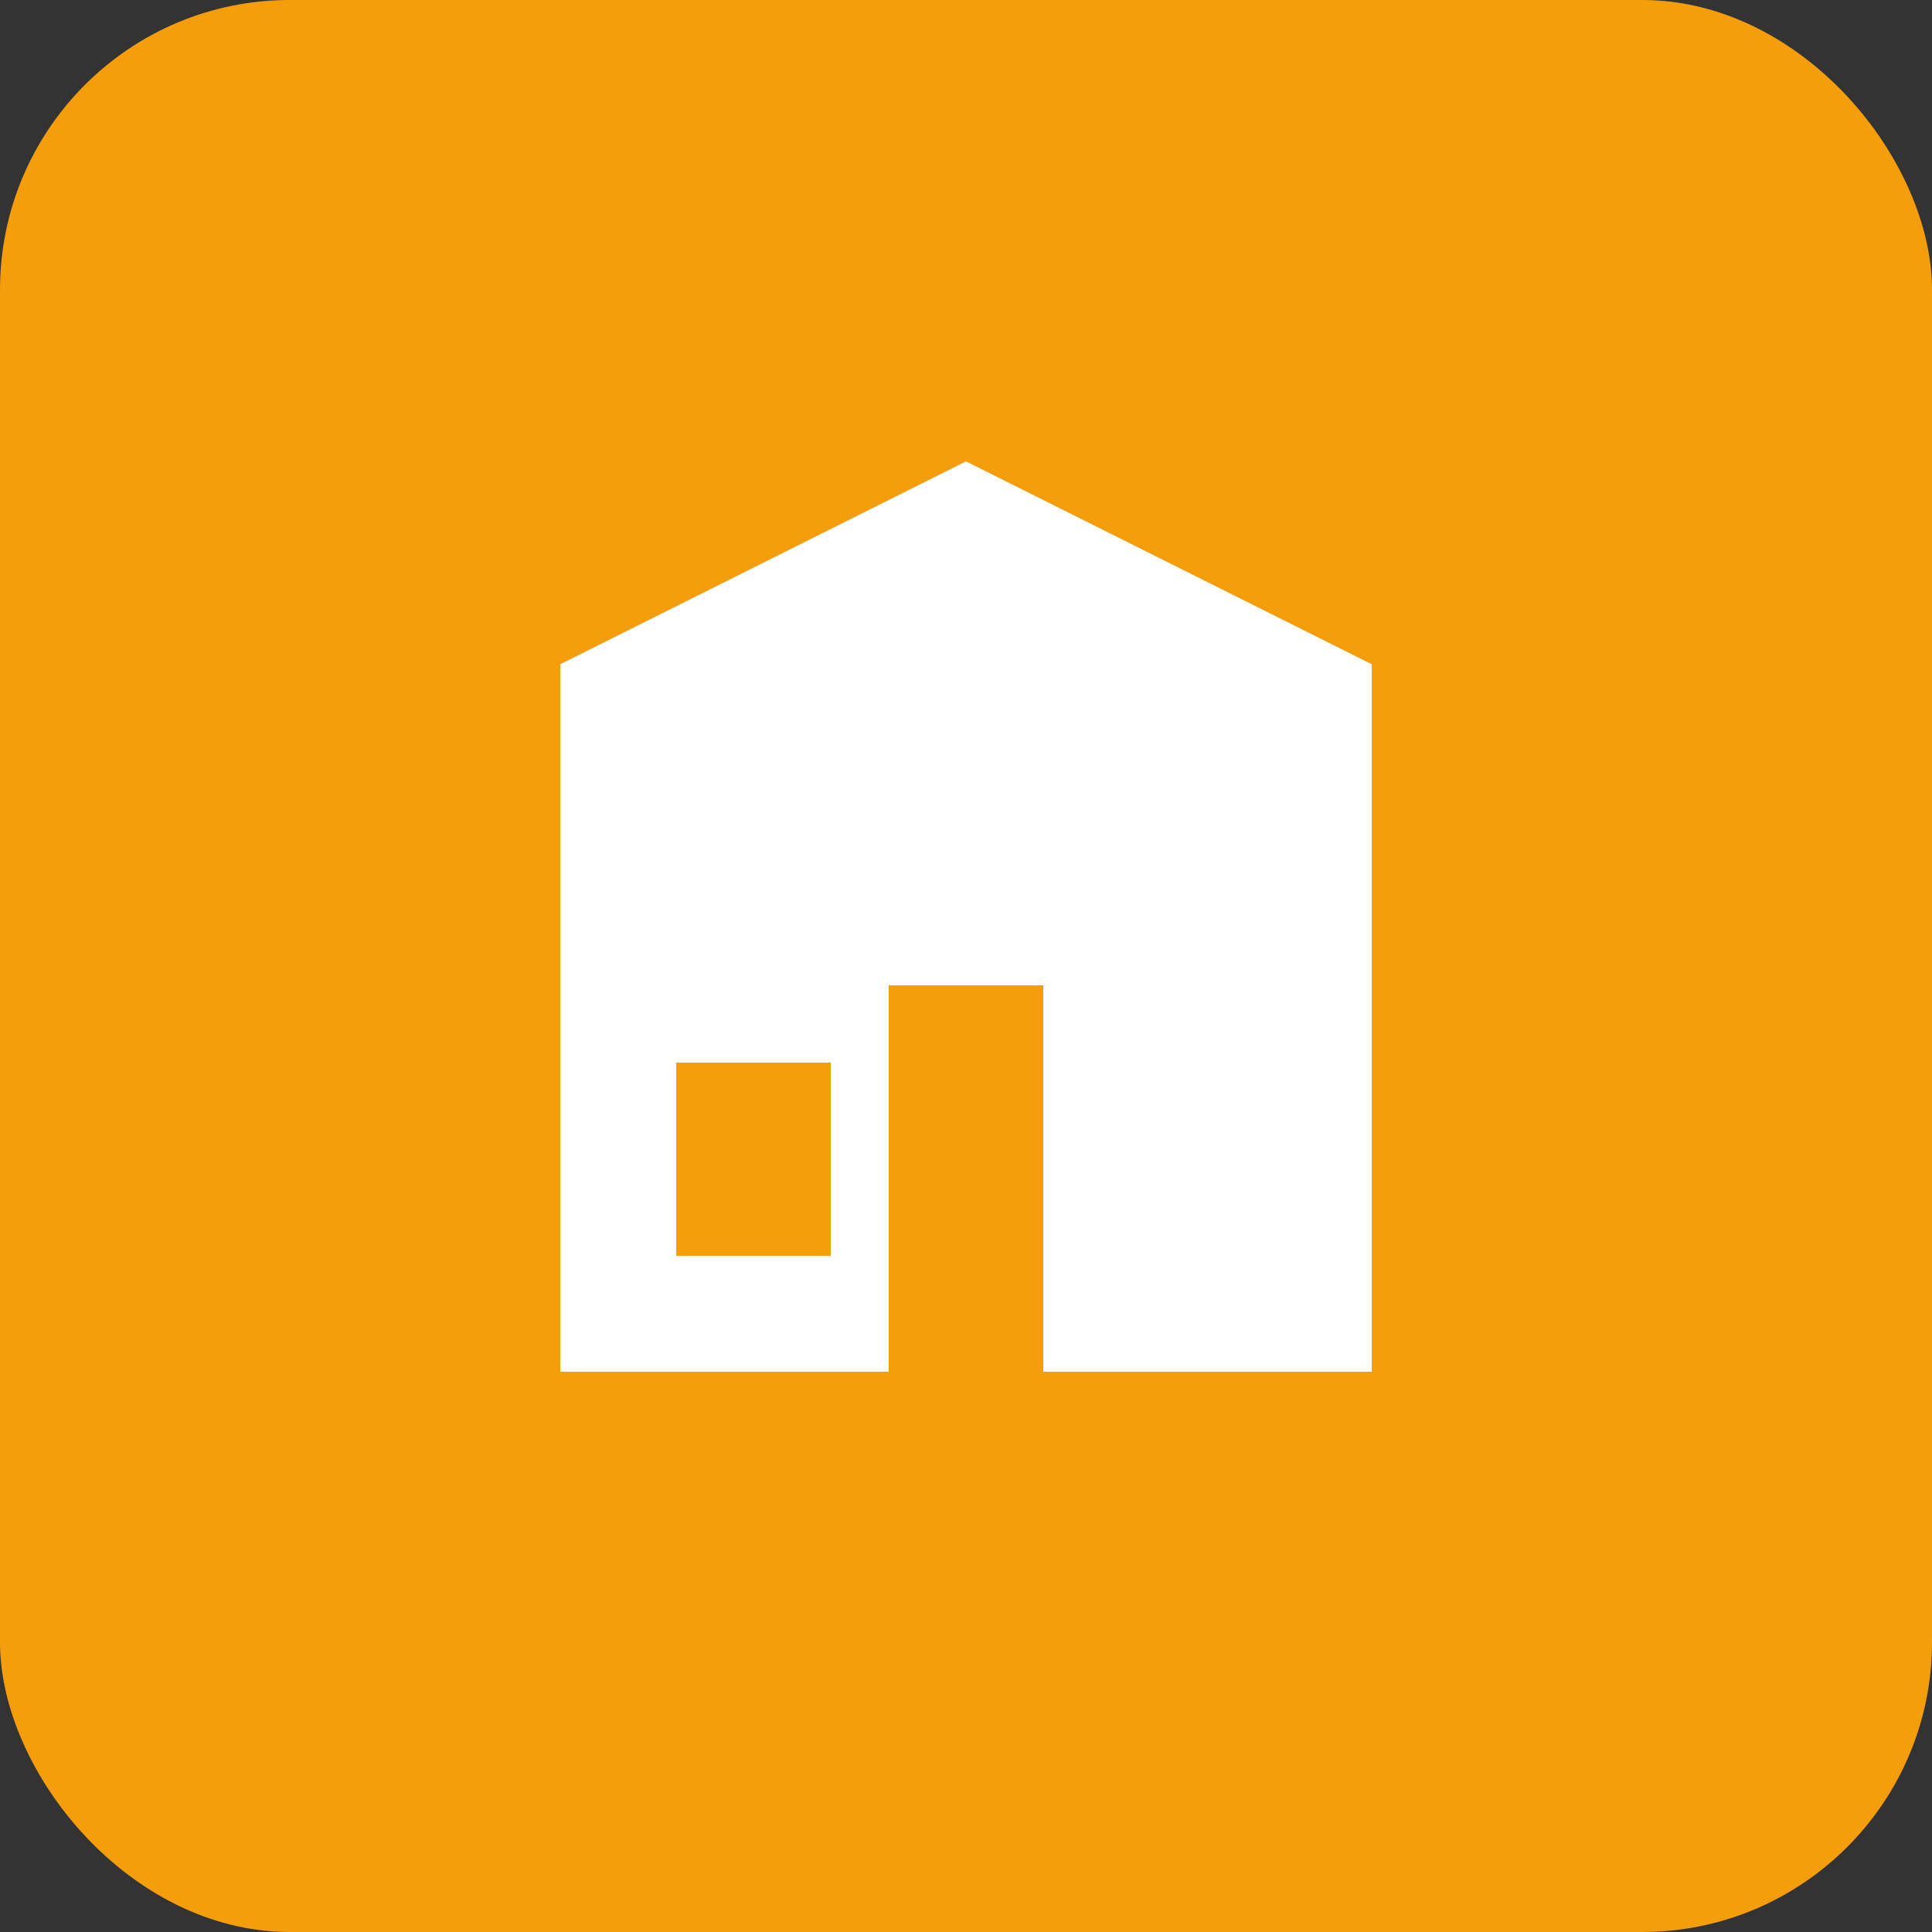 <svg xmlns="http://www.w3.org/2000/svg" viewBox="0 0 100 100">
  <rect x="0" y="0" width="100" height="100" fill="#333333" stroke="none"/>
  <rect width="100" height="100" fill="#f59e0b" rx="15"/>
  <path d="M30 70V35L50 25L70 35V70H55V50H45V70H30Z" fill="white" stroke="white" stroke-width="2"/>
  <rect x="35" y="55" width="8" height="10" fill="#f59e0b"/>
</svg>

